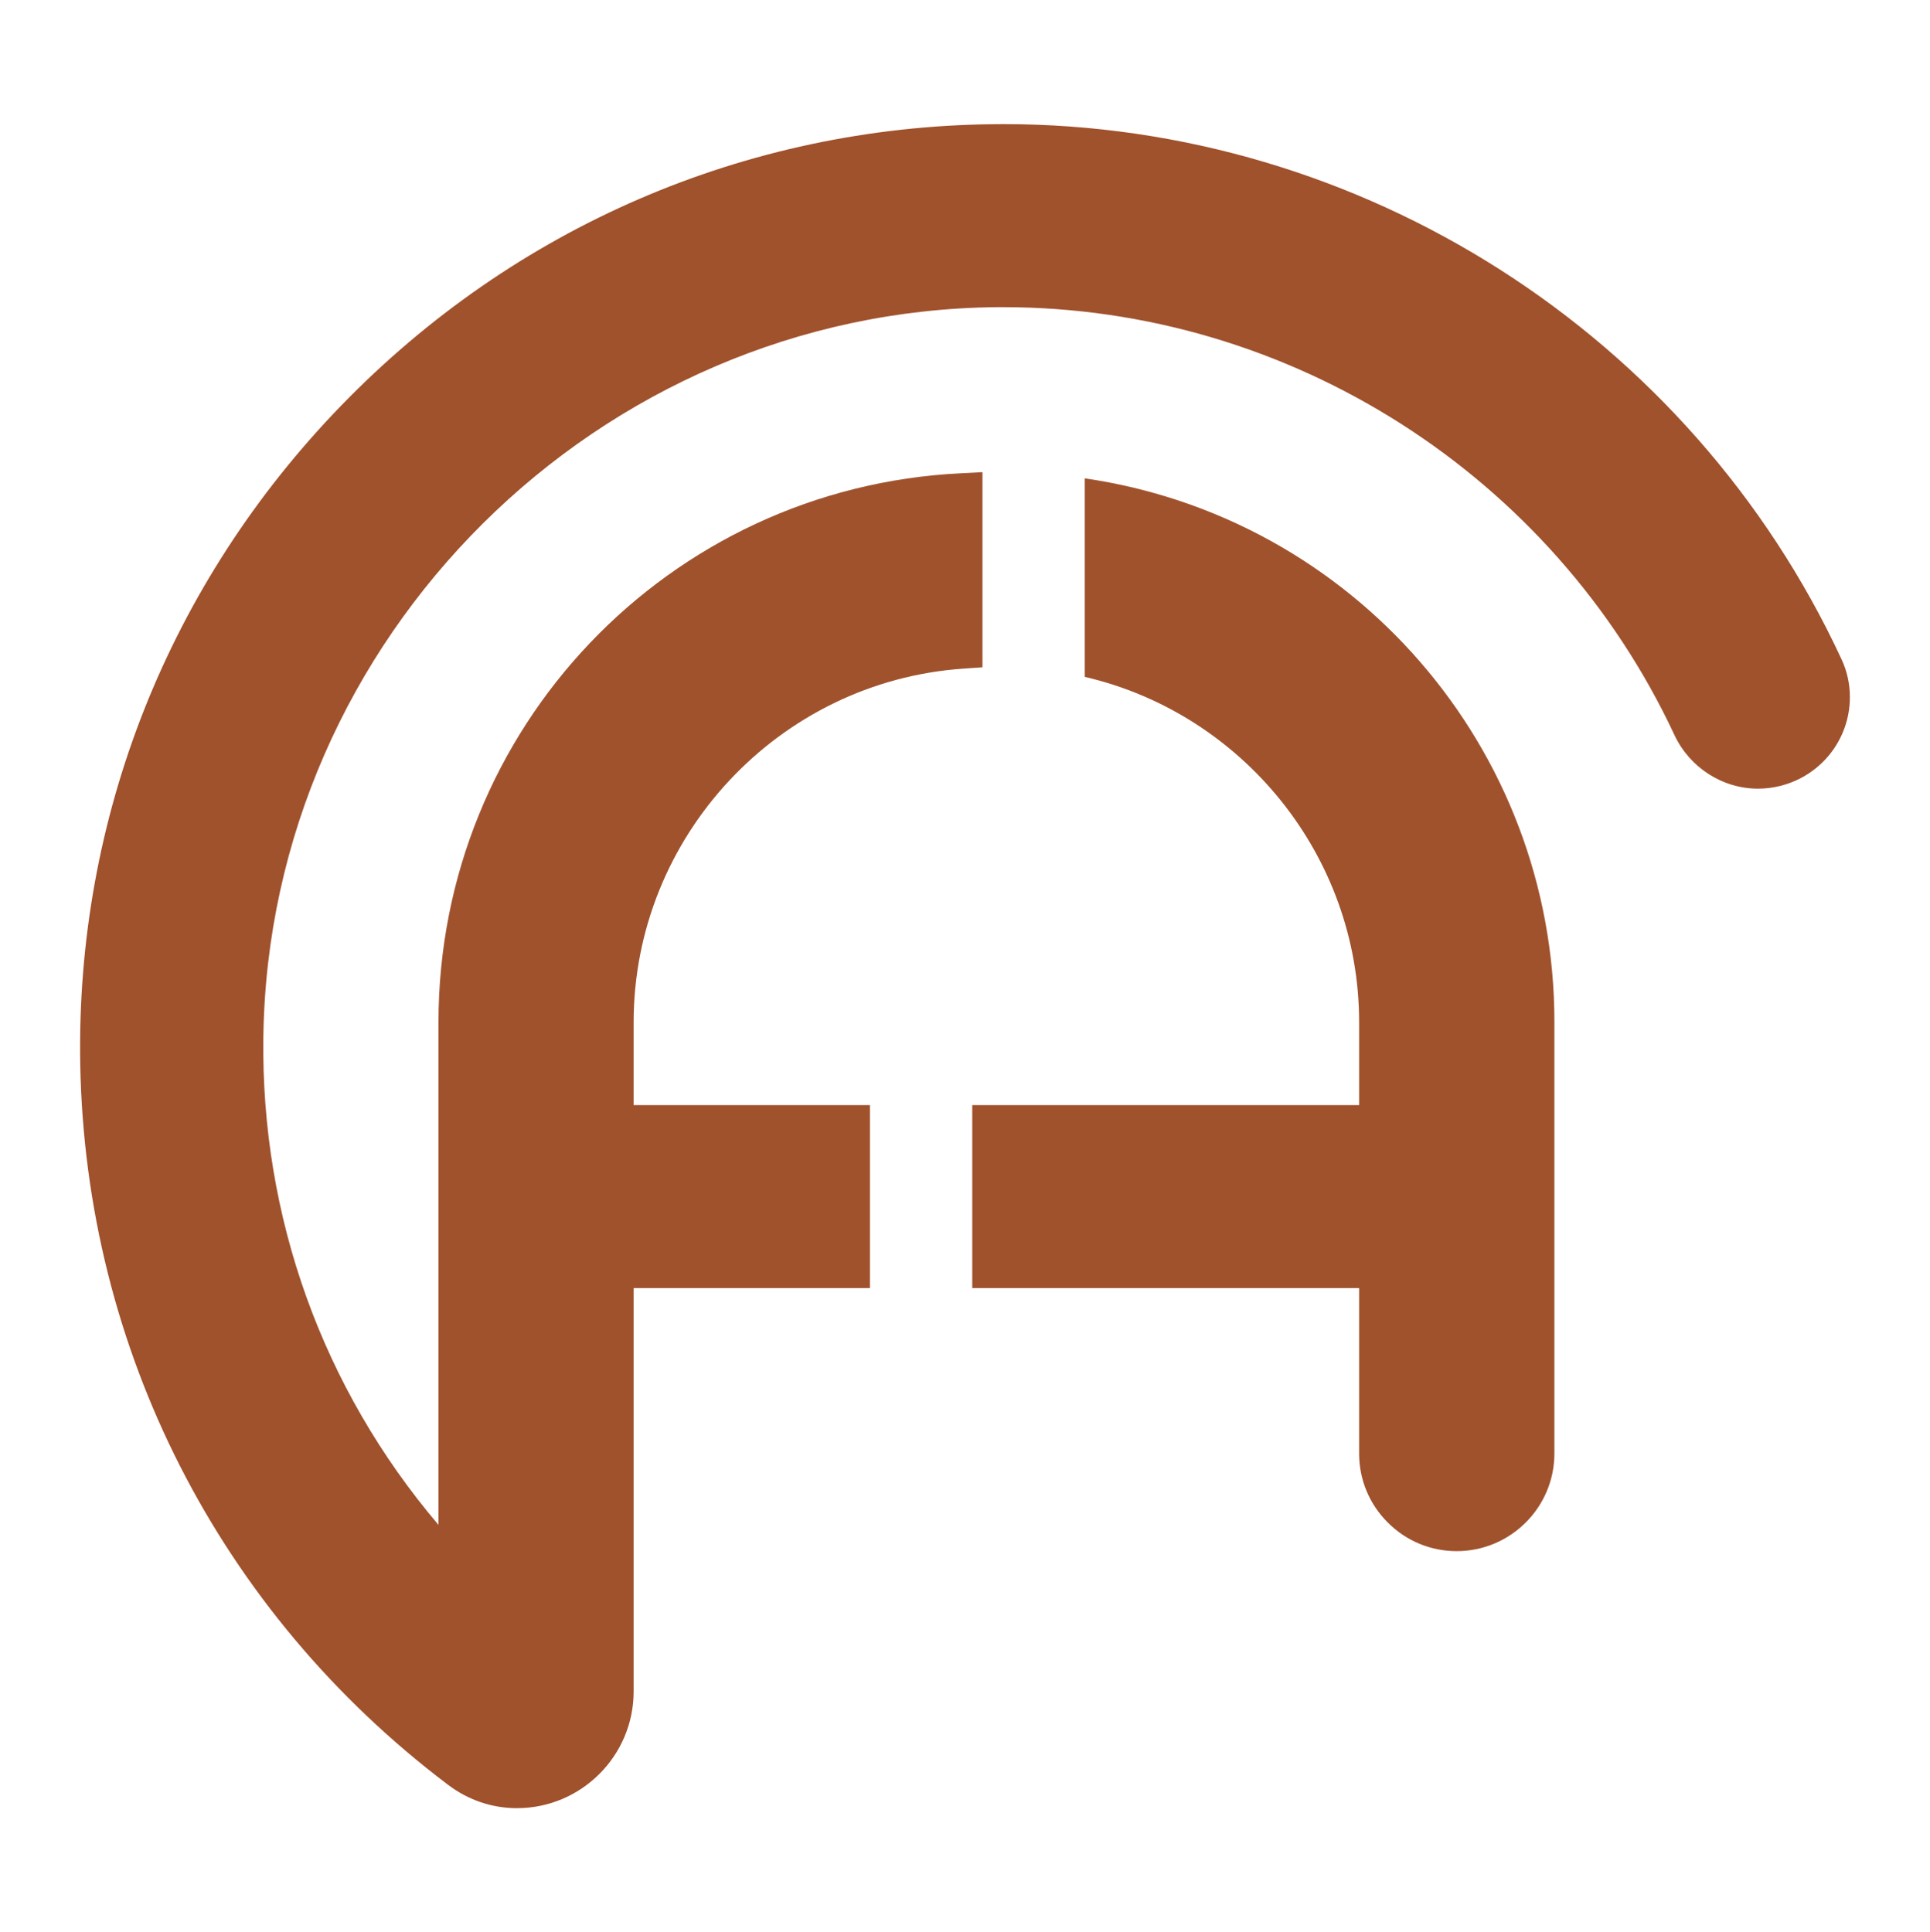 <svg xmlns="http://www.w3.org/2000/svg" viewBox="0 0 1017.33 1018.67">
  <path d="M975.11,367.53c0,22.16-15.1,41.41-36.72,46.8-3.83,.97-7.76,1.46-11.7,1.46-18.71,0-36.02-11.11-44.05-28.25-64-137.06-202.85-225.6-353.77-225.6h-3.18c-210.29,1.78-383.85,174.21-386.87,384.5-1.4,95.11,31.22,185.54,92.31,257.47v-264.96c0-154.75,121-281.89,275.42-289.44l11.32-.59v102.88l-10.03,.7c-97.49,6.74-173.84,88.64-173.84,186.45v43.68h124.55v96.46h-124.55v212.66c0,33.92-27.61,61.52-61.52,61.52-13.1,0-25.67-4.26-36.34-12.35l-.43-.32c-120.19-91.02-190.55-229.16-193.41-379.16-2.43-130.22,46.53-253.75,137.76-347.84,91.18-93.98,212.98-146.61,343.04-148.12,1.94-.05,3.94-.05,5.88-.05,188.83,0,362.18,110.75,441.71,282.11,2.97,6.36,4.42,13.1,4.42,20Z" fill="#A0522D"/>
  <path d="M819.34,538.94v227.38c0,28.36-23.13,51.44-51.49,51.44-13.7,0-26.64-5.34-36.34-15.1-9.71-9.65-15.1-22.59-15.1-36.34v-87.24h-203.92v-96.46h203.92v-43.68c0-87.84-61.52-162.78-144.61-182.09v-104.66c140.89,20.49,247.55,141.43,247.55,286.74Z" fill="#A0522D"/>
</svg>

